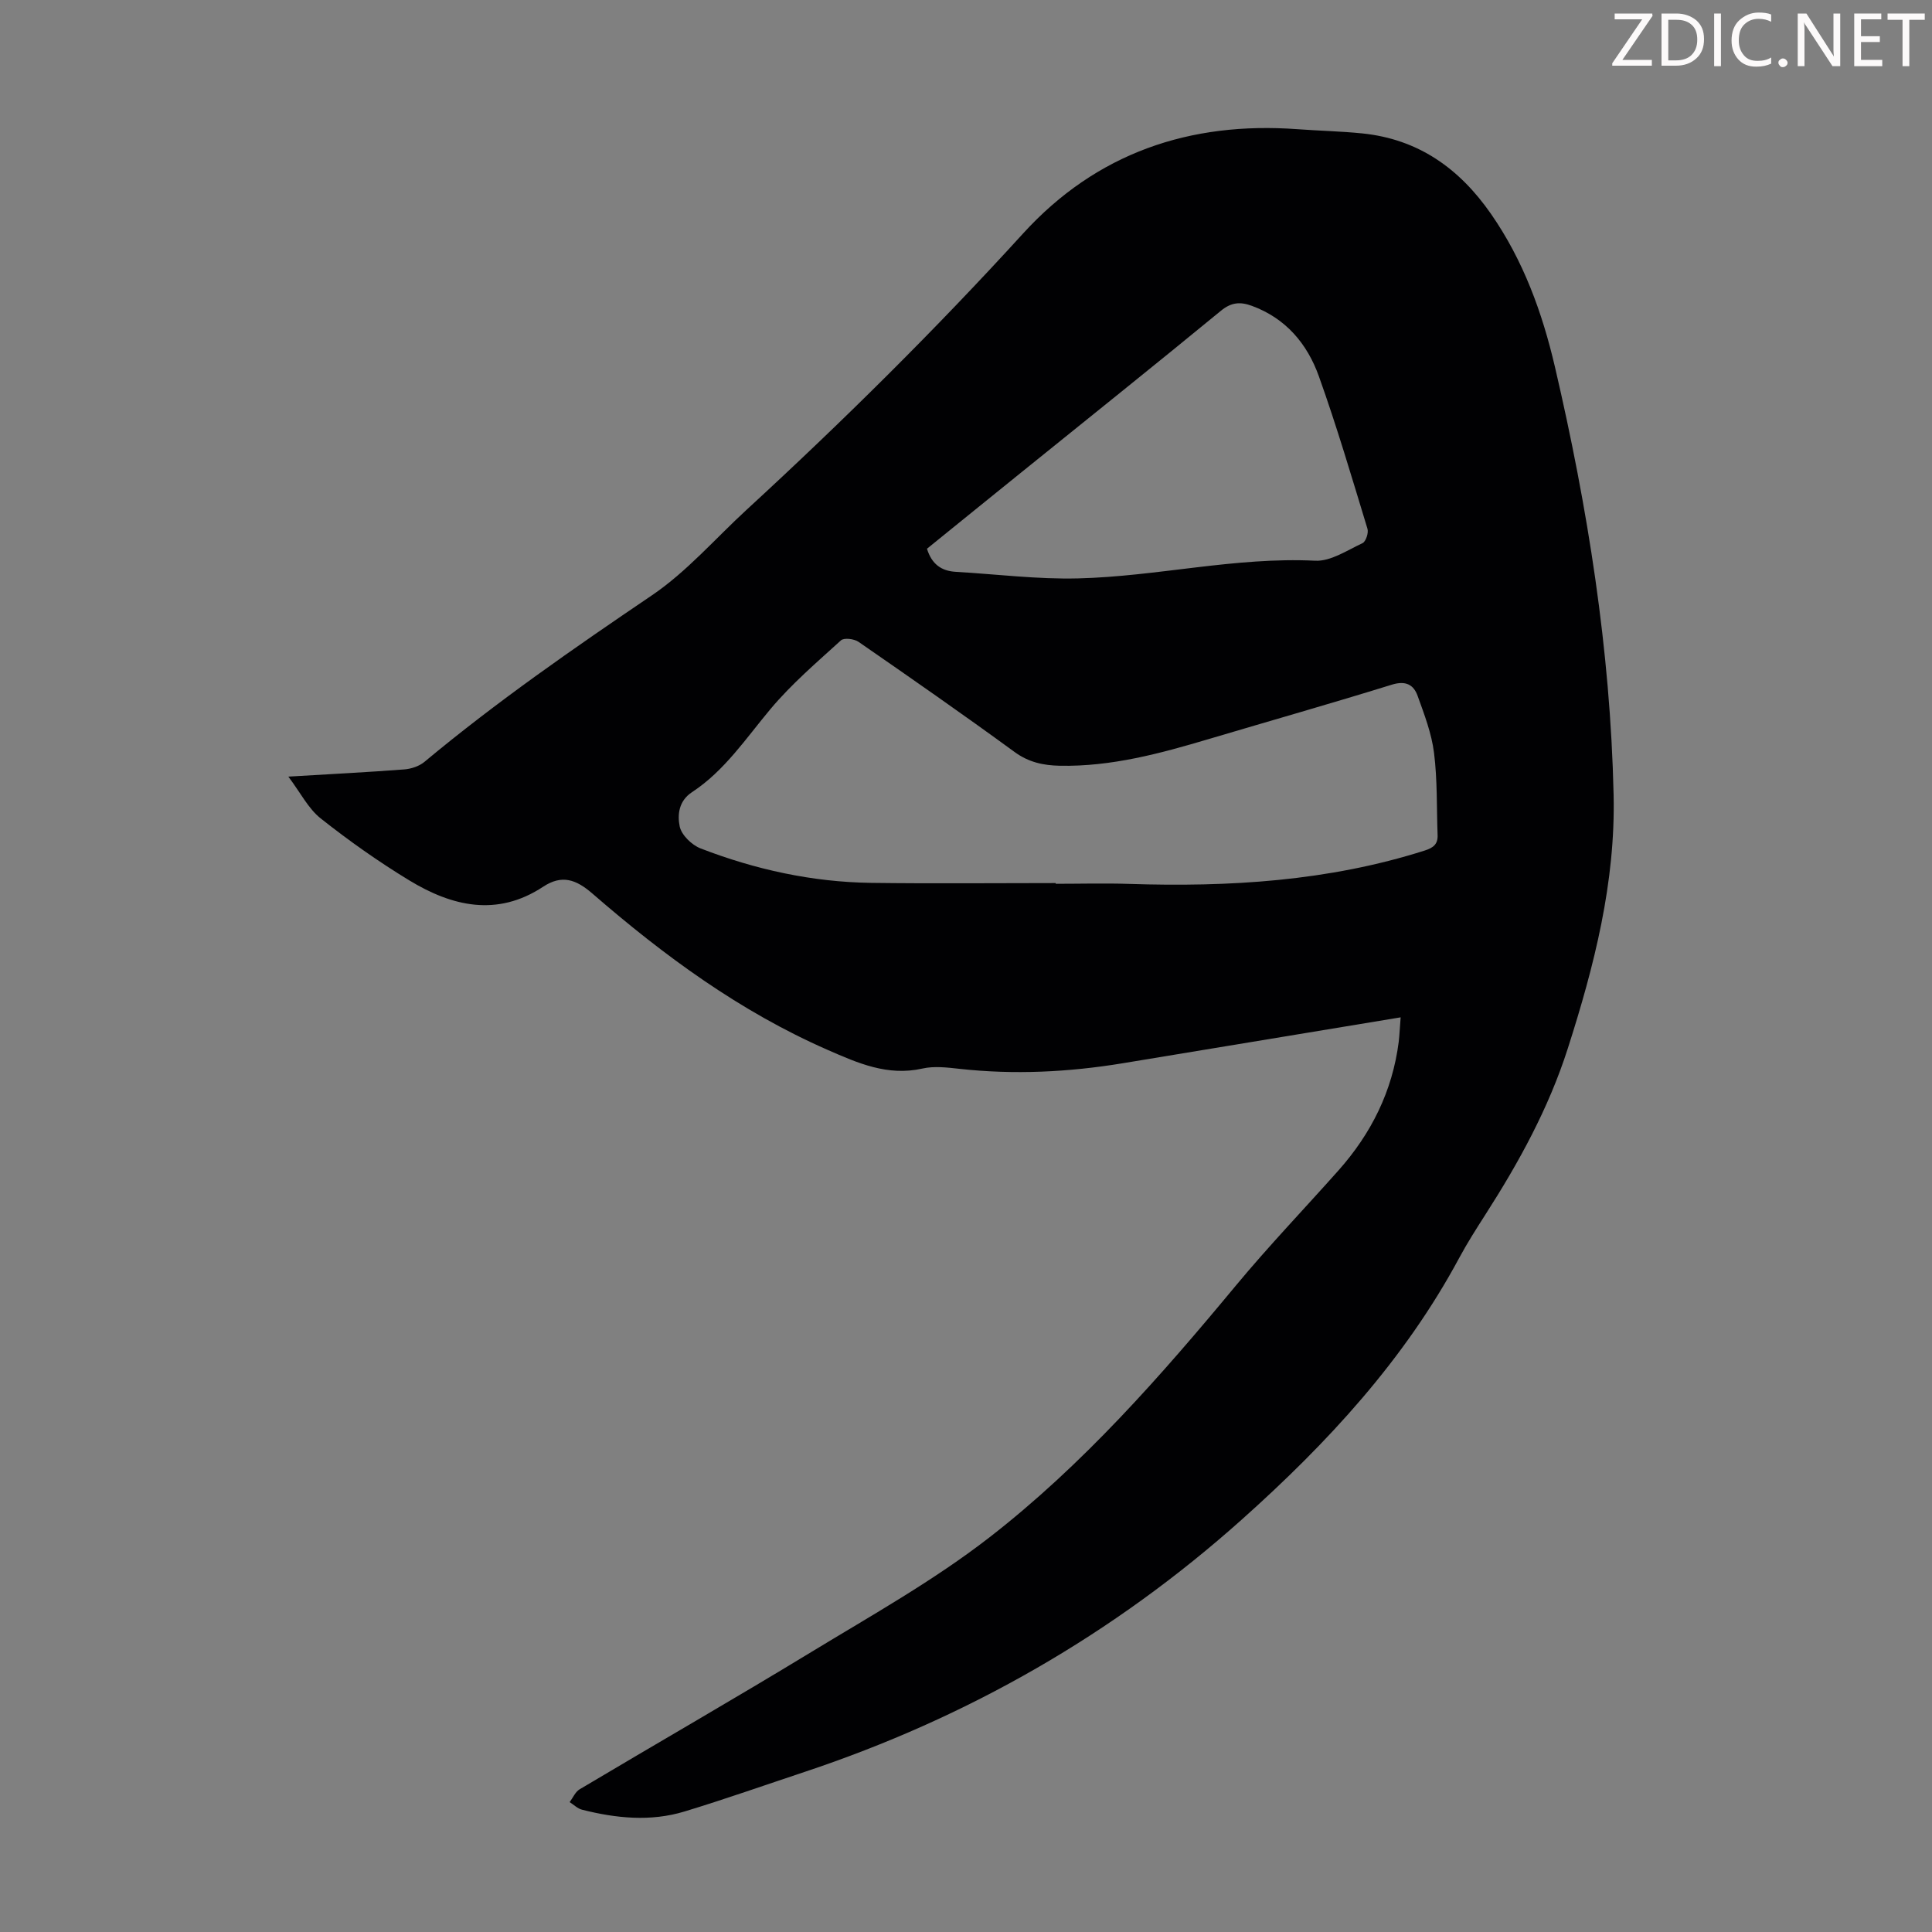 <svg enable-background="new 0 0 400 400" viewBox="0 0 400 400" xmlns="http://www.w3.org/2000/svg"><rect x="0" y="0" width="400" height="400" fill="#808080" stroke="none"/><g fill="#fcfafa"><path d="m342.2 3.2-6.3 9.2h6.1v1.2h-8.2v-.5l6.2-9.1h-5.7v-1.2h7.8v.4z"/><path d="m344 13.7v-10.9h3.1c1.6 0 3 .5 4.1 1.4 1.1 1 1.6 2.2 1.6 3.9s-.5 3-1.6 4-2.5 1.5-4.2 1.5h-3zm1.4-9.6v8.4h1.6c1.4 0 2.5-.4 3.2-1.1.8-.8 1.2-1.8 1.2-3.2s-.4-2.4-1.2-3.1-1.8-1-3.1-1z"/><path d="m356.3 2.8v10.9h-1.4v-10.9z"/><path d="m366.6 13.2c-.8.4-1.8.6-3 .6-1.6 0-2.8-.5-3.7-1.5s-1.4-2.3-1.4-3.9c0-1.7.5-3.2 1.6-4.2s2.4-1.6 4-1.6c1 0 1.9.1 2.6.4v1.5c-.8-.4-1.6-.6-2.6-.6-1.2 0-2.2.4-3 1.2s-1.1 1.9-1.1 3.3c0 1.3.4 2.3 1.1 3.1s1.6 1.1 2.8 1.1c1.1 0 2-.2 2.8-.7v1.3z"/><path d="m368.2 13c0-.3.1-.5.3-.6.2-.2.4-.3.6-.3.3 0 .5.1.7.3s.3.4.3.6-.1.5-.3.6c-.2.2-.4.3-.7.3s-.5-.1-.6-.3c-.2-.2-.3-.4-.3-.6z"/><path d="m381.1 13.7h-1.7l-5.5-8.4c-.2-.2-.3-.5-.4-.7 0 .2.1.8.1 1.5v7.6h-1.4v-10.9h1.8l5.3 8.3c.3.4.4.6.4.8 0-.3-.1-.8-.1-1.6v-7.5h1.4v10.9z"/><path d="m389.7 13.7h-5.8v-10.9h5.6v1.2h-4.2v3.5h3.9v1.2h-3.9v3.7h4.4z"/><path d="m398.4 4.1h-3.1v9.6h-1.4v-9.6h-3.1v-1.3h7.7v1.3z"/></g><path d="m289.99 210.63c-19.64 3.25-38.6 6.39-57.57 9.51-11.2 1.84-22.45 2.4-33.77 1.15-2.54-.28-5.24-.61-7.67-.06-7.2 1.62-13.36-1.12-19.62-3.86-18.14-7.94-33.88-19.5-48.71-32.37-3.4-2.95-6.33-3.96-10.2-1.41-9.53 6.28-18.84 4.07-27.7-1.31-6.37-3.87-12.51-8.21-18.36-12.84-2.55-2.02-4.14-5.26-6.69-8.65 8.84-.53 16.41-.91 23.98-1.49 1.44-.11 3.09-.65 4.18-1.55 14.98-12.49 30.95-23.55 47.09-34.48 7.24-4.9 13.14-11.77 19.65-17.75 19.87-18.27 39.03-37.22 57.22-57.18 15.19-16.67 34.53-23.23 56.84-21.59 4.46.33 8.93.42 13.38.87 11.59 1.18 20.1 7.24 26.65 16.66 6.7 9.64 10.61 20.41 13.24 31.67 6.79 29.14 11.48 58.61 12.15 88.59.41 18.14-4 35.41-9.49 52.55-3.97 12.39-10.12 23.57-17.08 34.42-1.87 2.92-3.74 5.85-5.38 8.9-11.34 21.11-27.3 38.36-45.01 54.18-26.56 23.74-56.81 41.05-90.58 52.28-8.27 2.75-16.49 5.65-24.82 8.18-7.04 2.14-14.18 1.41-21.21-.37-.93-.23-1.71-1.03-2.57-1.57.68-.9 1.17-2.12 2.06-2.65 15.95-9.5 32.05-18.74 47.91-28.39 12.5-7.6 25.38-14.81 36.9-23.74 19.34-15 35.49-33.39 51.1-52.21 6.78-8.17 14.15-15.86 21.21-23.8 6.78-7.63 11.17-16.41 12.47-26.62.17-1.45.22-2.88.4-5.07zm-71.42-27.8v.15c5.03 0 10.07-.14 15.1.02 20.78.68 41.33-.55 61.32-6.91 1.75-.56 2.72-1.31 2.65-3.17-.21-5.69-.03-11.42-.74-17.05-.5-4.02-2.01-7.95-3.4-11.81-.84-2.33-2.49-3.18-5.32-2.31-12.58 3.9-25.26 7.5-37.88 11.25-10.09 3-20.21 5.75-30.88 5.54-3.4-.07-6.43-.71-9.35-2.84-10.65-7.78-21.48-15.32-32.33-22.82-.9-.62-3-.88-3.63-.3-5.02 4.57-10.24 9.03-14.58 14.21-5.1 6.08-9.5 12.78-16.26 17.22-2.77 1.82-3.03 4.71-2.55 7.08.36 1.78 2.51 3.87 4.34 4.57 11.33 4.38 23.11 6.96 35.29 7.13 12.74.17 25.48.04 38.22.04zm-26.65-69.22c.98 3.19 2.98 4.61 5.96 4.78 8.45.49 16.9 1.57 25.33 1.36 16.39-.4 32.52-4.47 49.08-3.66 3.22.16 6.63-2.16 9.81-3.64.68-.32 1.28-2.12 1.02-2.97-3.22-10.57-6.34-21.18-10.06-31.57-2.4-6.71-6.83-12.01-13.88-14.59-2.38-.87-4.24-.76-6.4 1.02-13.65 11.22-27.45 22.25-41.19 33.35-6.6 5.32-13.18 10.67-19.67 15.92z" fill="#010103"/></svg>